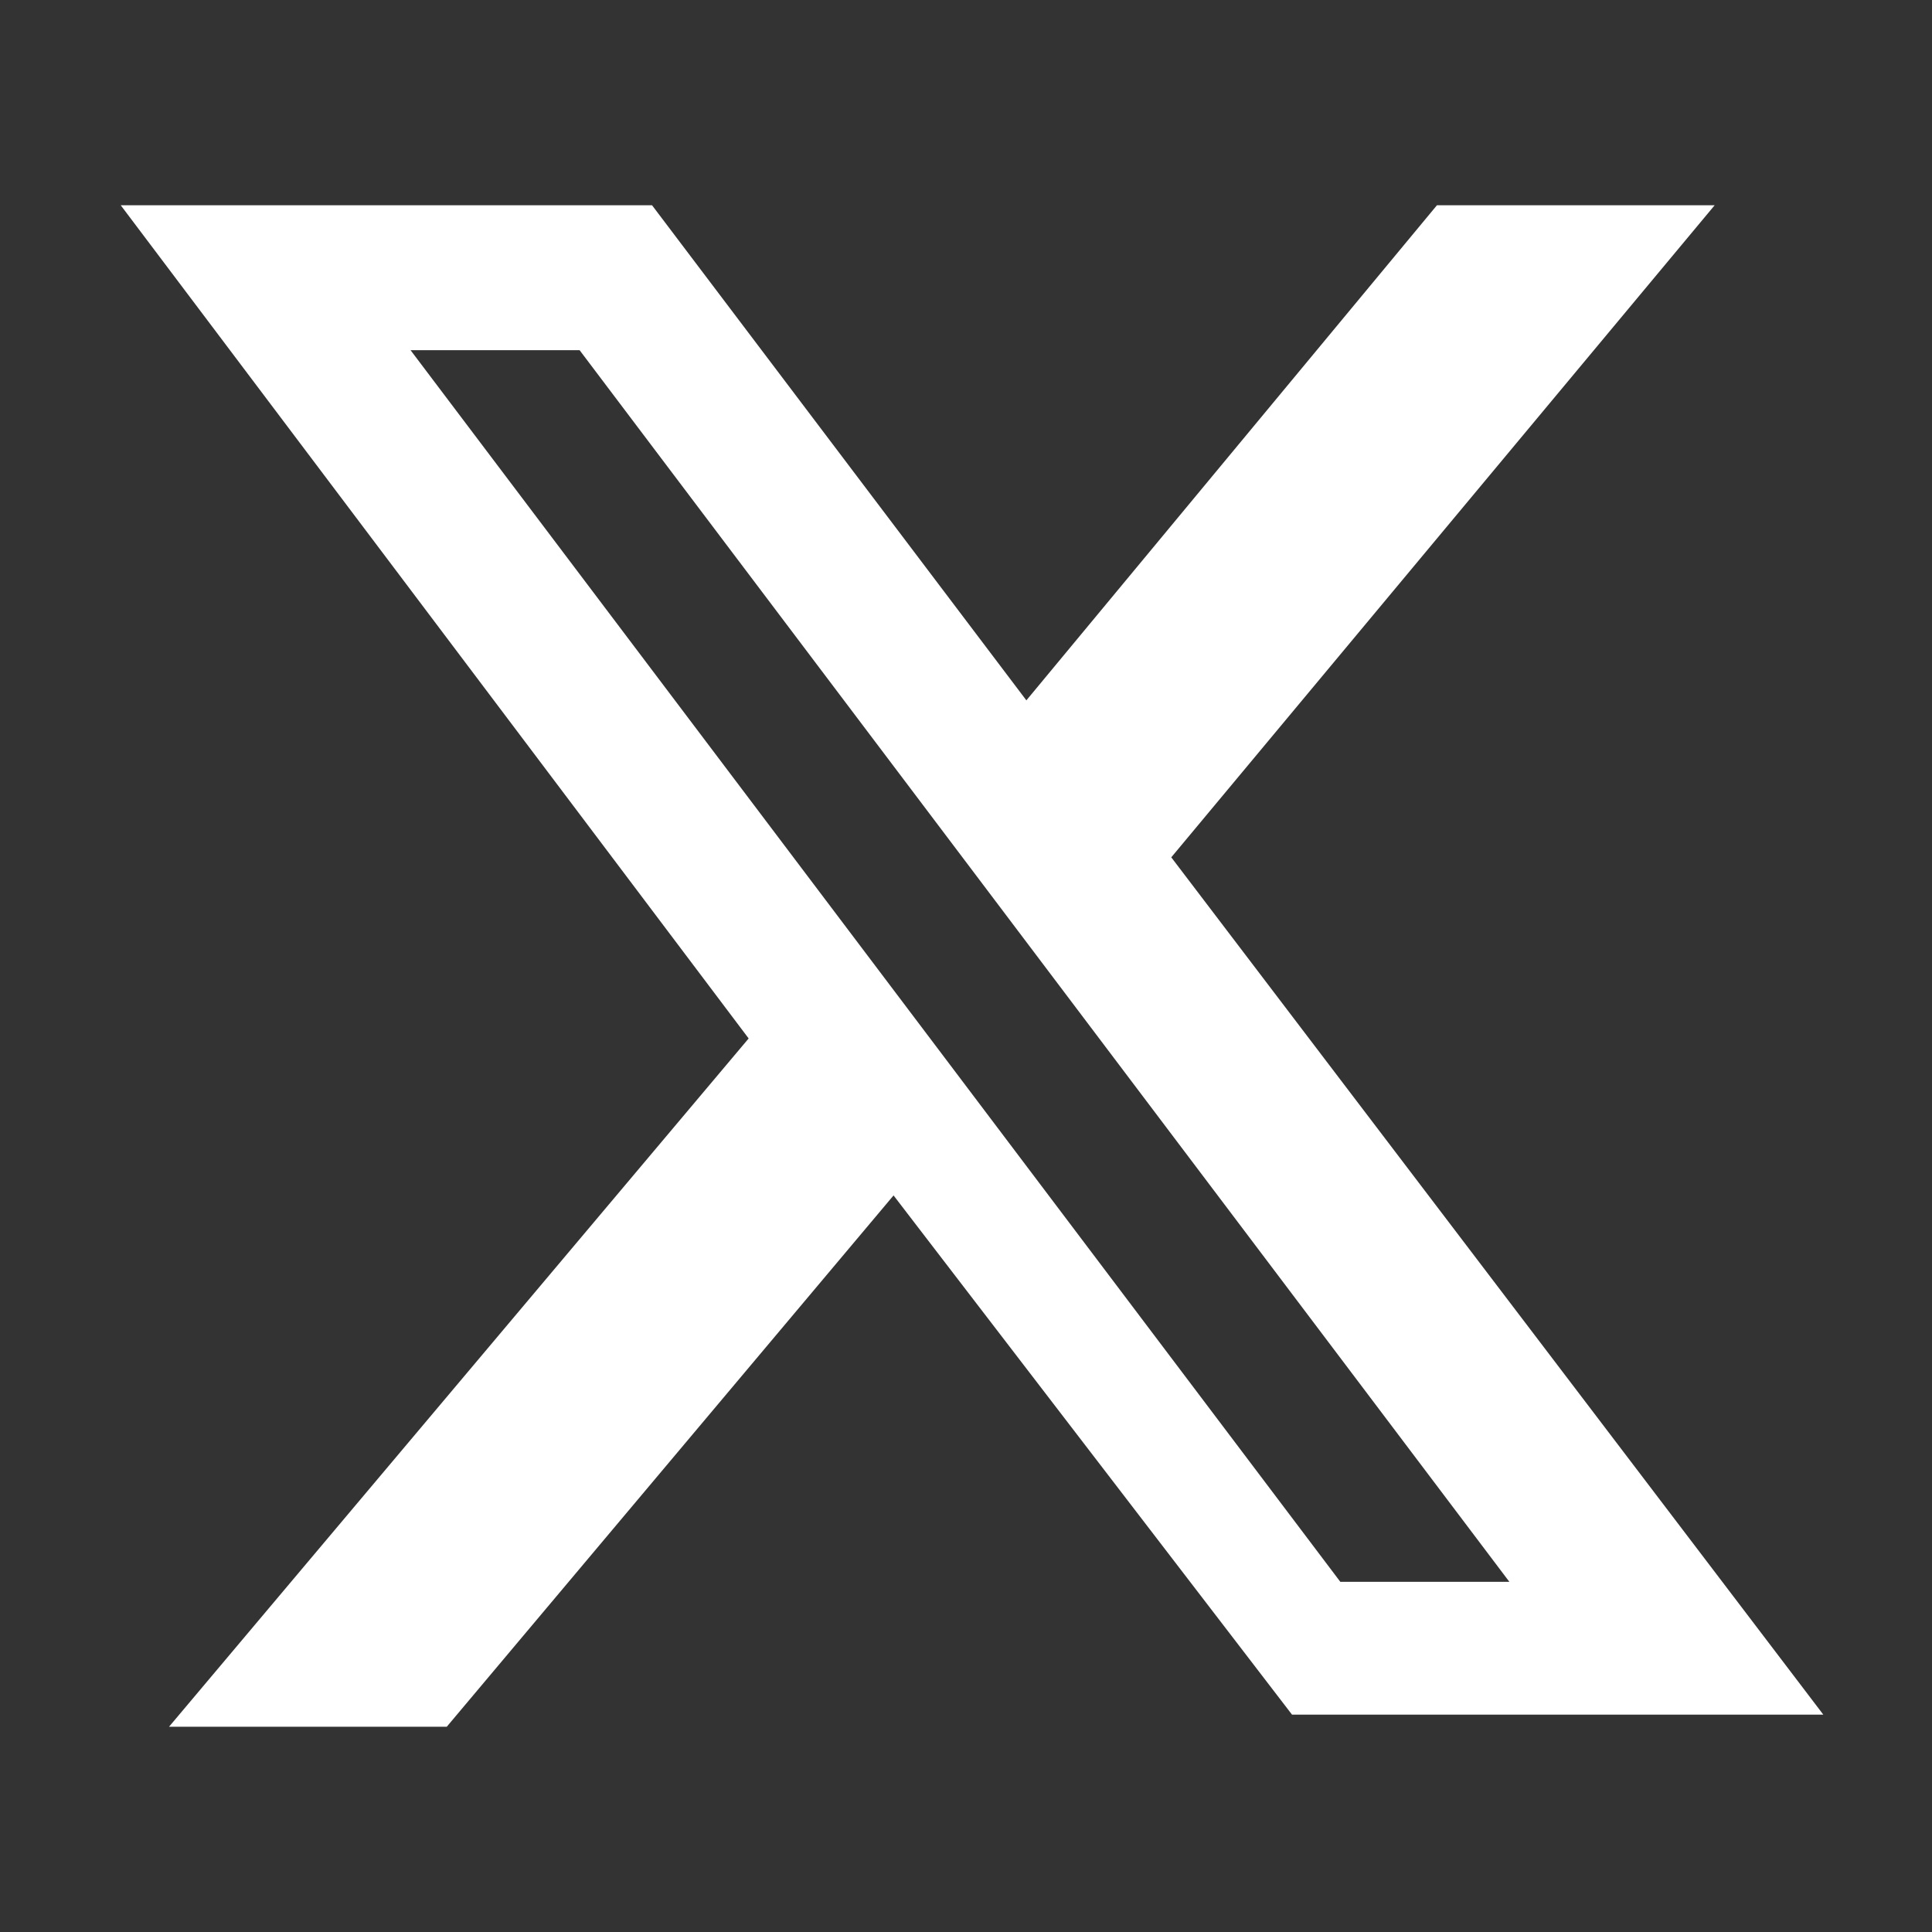 <?xml version="1.0" encoding="UTF-8"?>
<svg id="Layer_1" xmlns="http://www.w3.org/2000/svg" version="1.1" viewBox="0 0 16 16">
  <rect x="0" y="0" width="16" height="16" fill="#333333" stroke="none"/>
  <!-- Generator: Adobe Illustrator 29.1.0, SVG Export Plug-In . SVG Version: 2.1.0 Build 142)  -->
  <defs>
    <style>
      .st0 {
        fill: #fff;
        fill-rule: evenodd;
      }
    </style>
  </defs>
  <path class="st0" d="M5.4,1.7H1l5.2,6.9L1.4,14.3h2.3l3.7-4.4,3.3,4.3h4.4l-5.4-7.1h0S14.2,1.7,14.2,1.7h-2.3l-3.4,4.1L5.4,1.7ZM3.4,2.9h1.4l7.7,10.2h-1.4L3.4,2.9Z"/>
</svg>